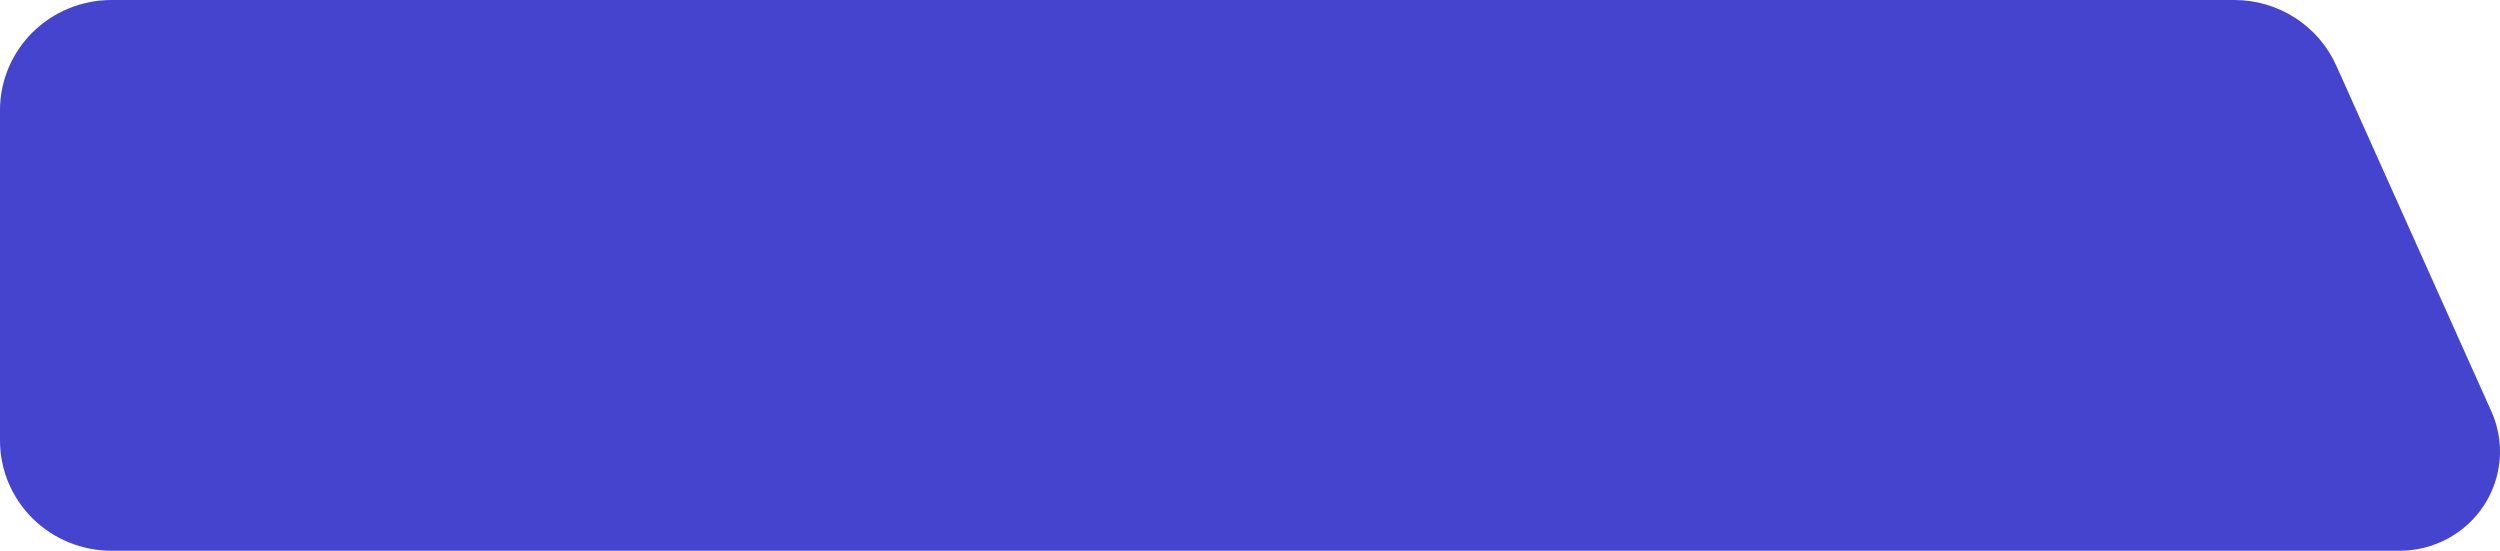 <svg width="867" height="191" viewBox="0 0 867 191" fill="none" xmlns="http://www.w3.org/2000/svg">
<path d="M38.664 191L832.201 191C837.996 191 843.7 189.571 848.794 186.841C853.888 184.111 858.211 180.167 861.371 175.368C864.531 170.568 866.428 165.065 866.89 159.357C867.351 153.65 866.362 147.919 864.013 142.685L810.209 22.721C807.175 15.959 802.22 10.212 795.944 6.178C789.668 2.145 782.342 -0.001 774.855 5.64806e-07L38.664 5.64806e-07C28.409 5.64806e-07 18.575 4.025 11.324 11.188C4.073 18.352 0 28.069 0 38.2L0 152.8C0 162.931 4.073 172.648 11.324 179.811C18.575 186.975 28.409 191 38.664 191Z" fill="#4444CF"/>
</svg>
